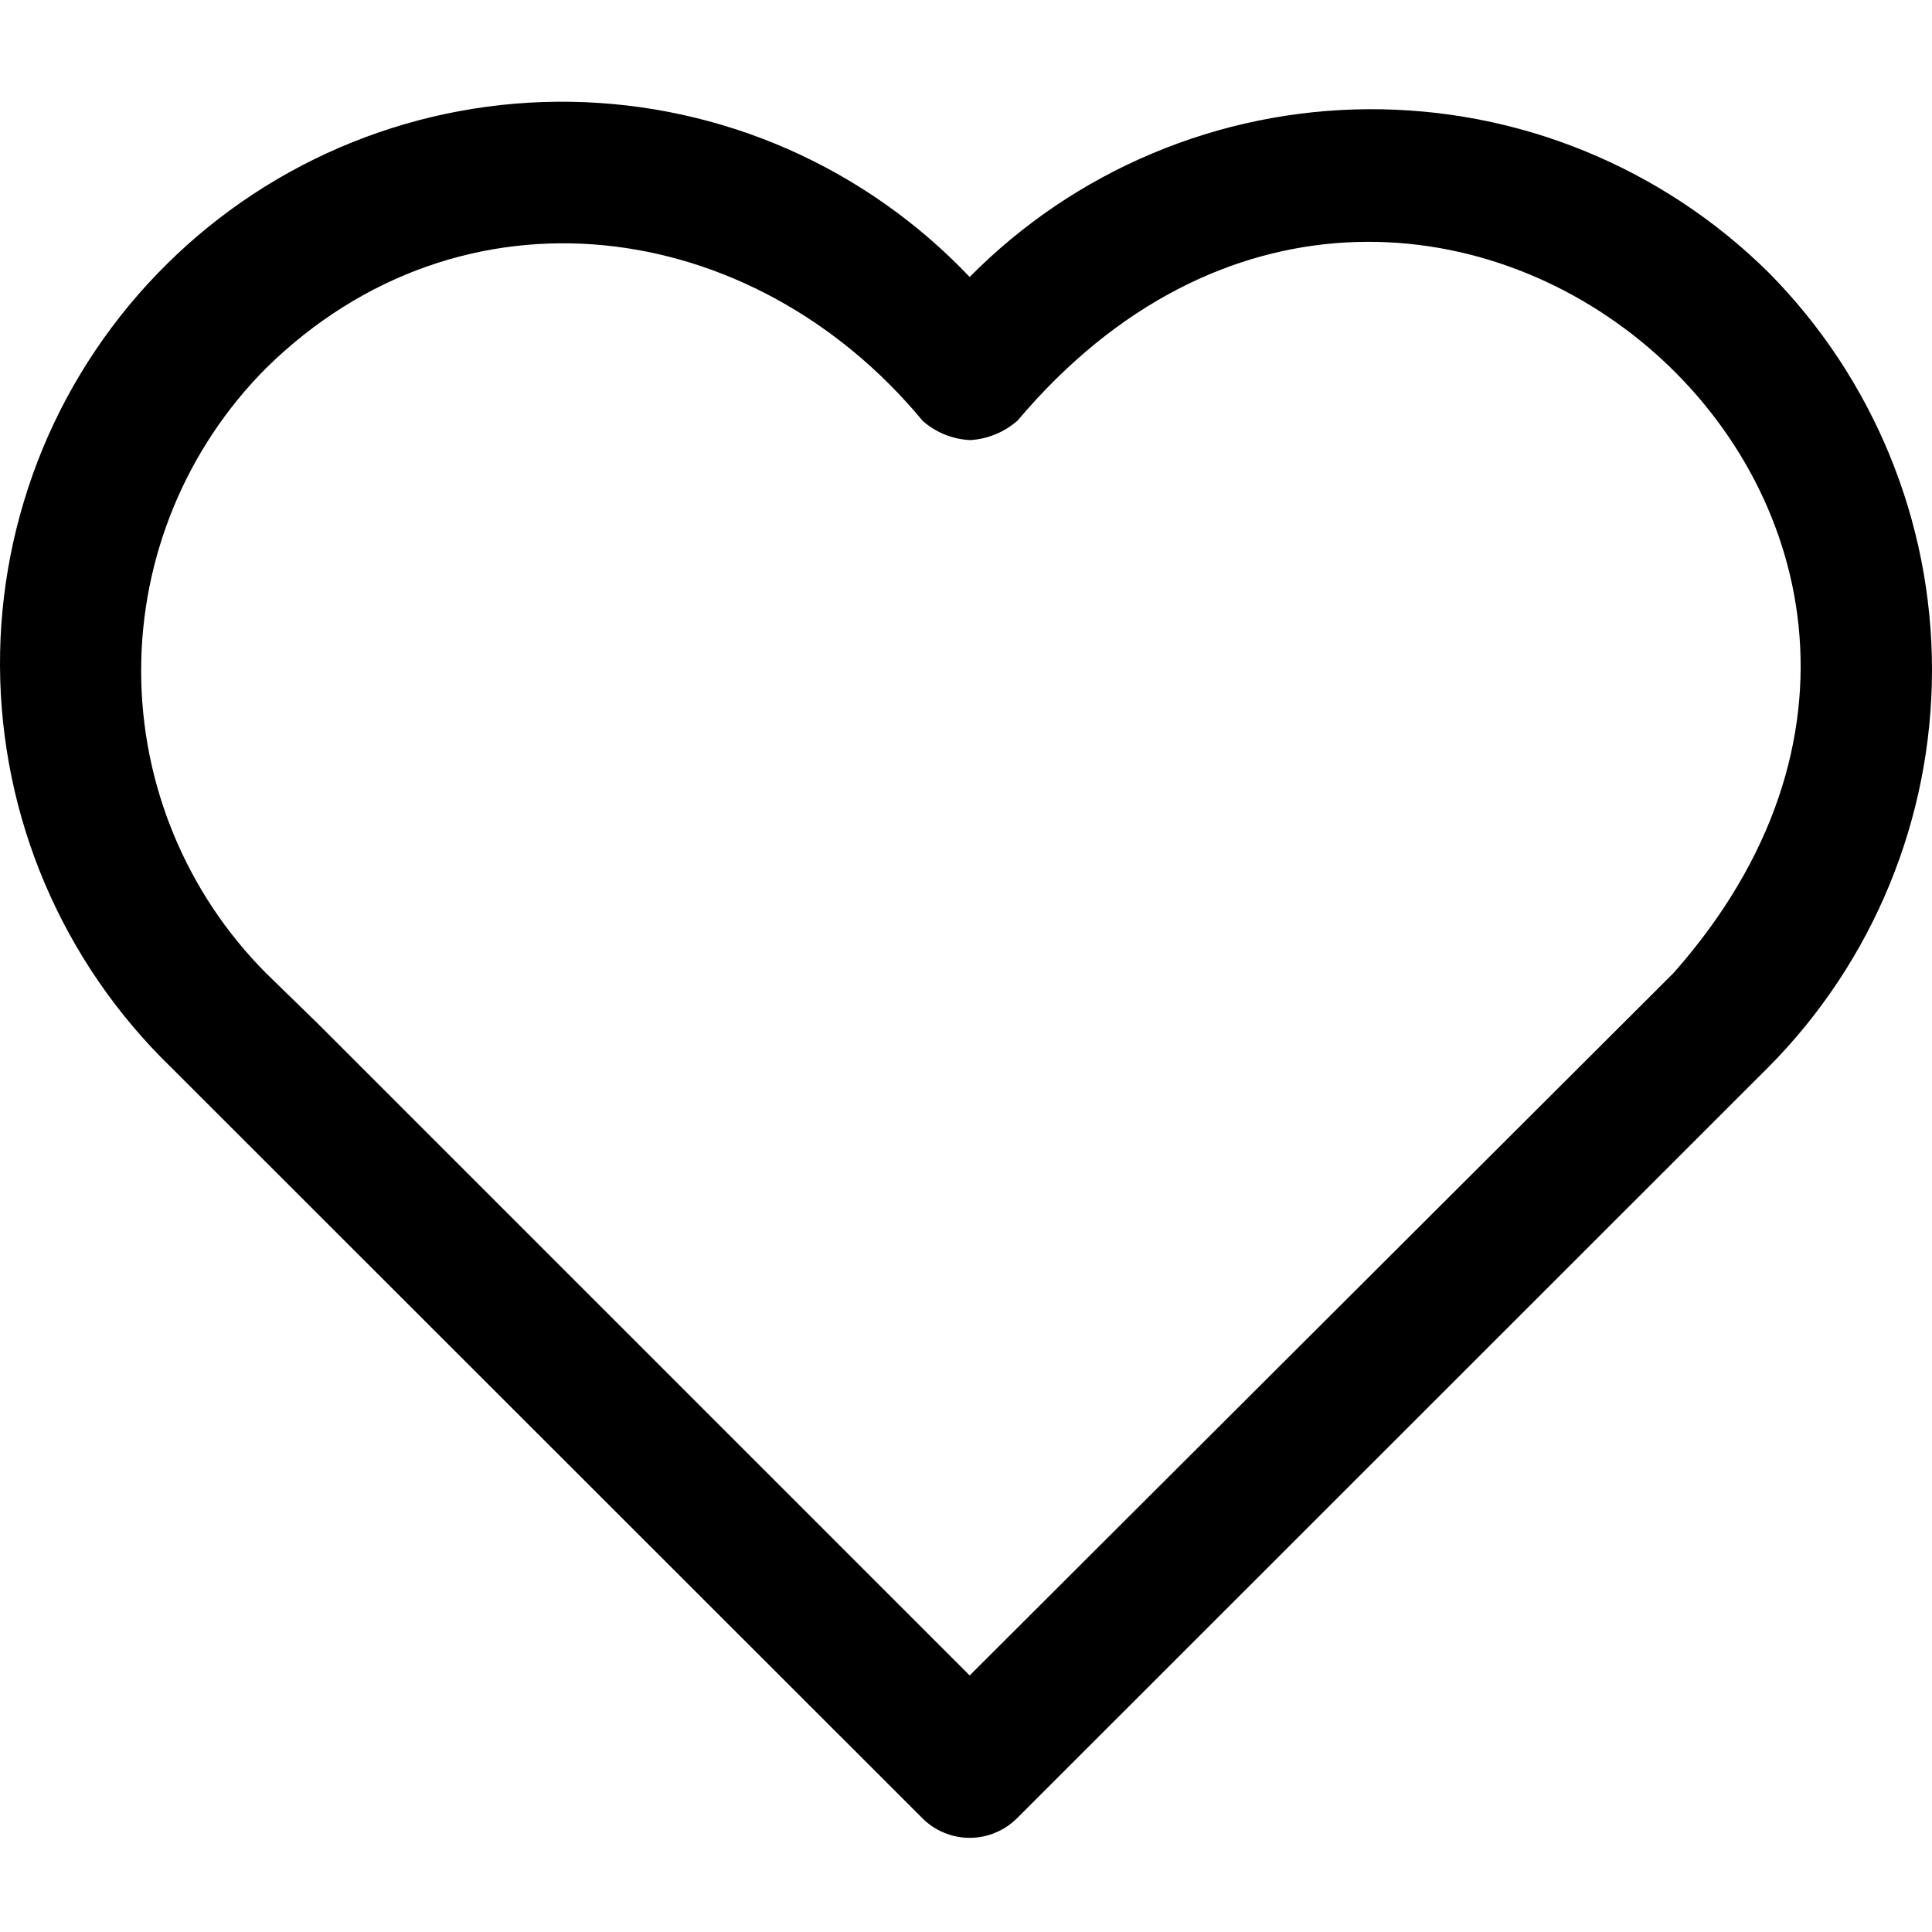 <svg width="19" height="19" viewBox="0 0 19 19" fill="none" xmlns="http://www.w3.org/2000/svg">
<path d="M17.393 2.68C16.875 2.167 16.26 1.761 15.584 1.485C14.909 1.209 14.185 1.07 13.456 1.074C12.726 1.078 12.004 1.226 11.332 1.509C10.659 1.792 10.049 2.205 9.536 2.724C9.03 2.191 8.423 1.763 7.75 1.467C7.076 1.171 6.351 1.013 5.615 1.001C4.88 0.989 4.15 1.124 3.467 1.398C2.785 1.672 2.164 2.079 1.641 2.597C1.118 3.114 0.703 3.73 0.421 4.409C0.14 5.089 -0.004 5.818 6.69199e-05 6.553C0.004 7.289 0.154 8.016 0.442 8.692C0.731 9.369 1.151 9.981 1.679 10.493L9.069 17.879C9.13 17.941 9.203 17.99 9.283 18.023C9.363 18.057 9.449 18.074 9.536 18.074C9.623 18.074 9.709 18.057 9.789 18.023C9.87 17.99 9.942 17.941 10.004 17.879L17.393 10.493C18.423 9.454 19 8.05 19 6.587C19 5.124 18.423 3.72 17.393 2.68ZM16.459 9.568L9.536 16.477L3.125 10.066L2.614 9.568C1.829 8.778 1.388 7.709 1.388 6.596C1.388 5.482 1.829 4.413 2.614 3.623C4.539 1.729 7.399 2.116 9.074 4.139C9.203 4.253 9.368 4.32 9.541 4.328C9.714 4.318 9.878 4.25 10.008 4.135C13.943 -0.523 20.451 5.056 16.459 9.568Z" fill="black"/>
</svg>
